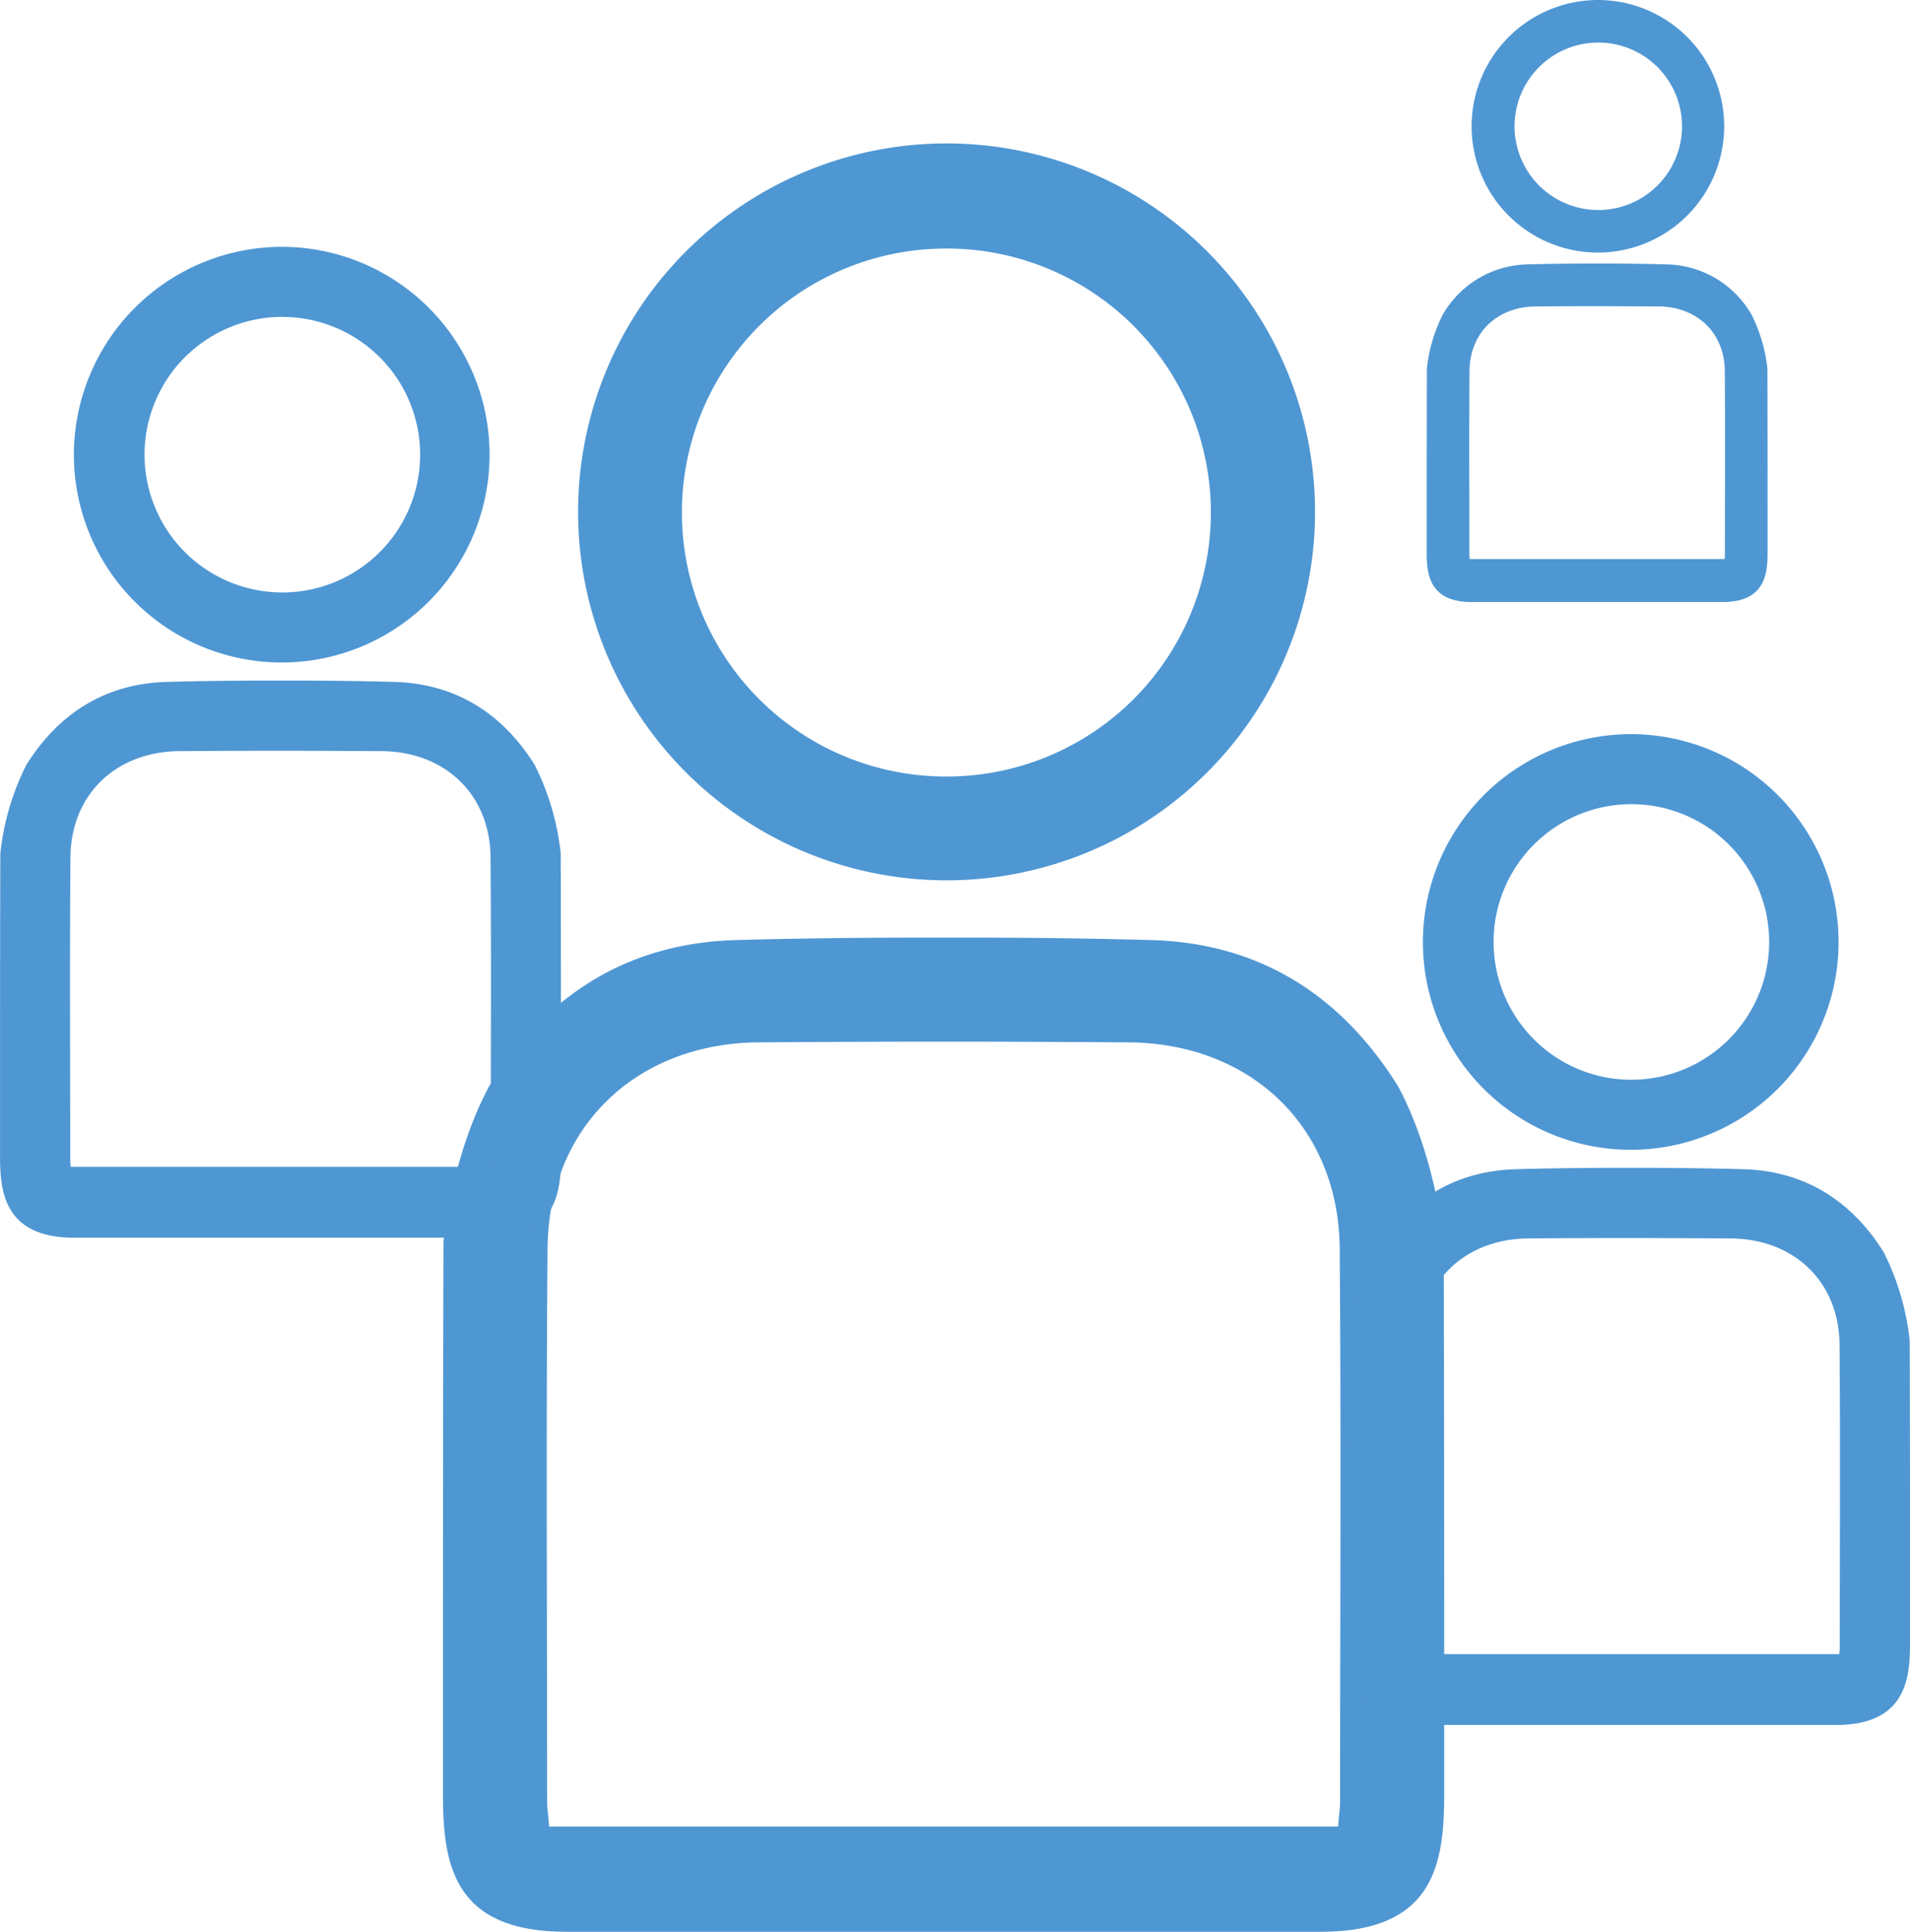 <svg id="Raggruppa_394" data-name="Raggruppa 394" xmlns="http://www.w3.org/2000/svg" xmlns:xlink="http://www.w3.org/1999/xlink" width="226.852" height="229.461" viewBox="0 0 226.852 229.461">
  <defs>
    <clipPath id="clip-path">
      <rect id="Rettangolo_173" data-name="Rettangolo 173" width="226.852" height="229.461" fill="#4f97d3"/>
    </clipPath>
  </defs>
  <g id="Raggruppa_393" data-name="Raggruppa 393" clip-path="url(#clip-path)">
    <path id="Tracciato_717" data-name="Tracciato 717" d="M137.969,293.48l-40.464,0c-13.519,0-14.65-8.115-14.65-16.426v-2.843c0-11.737-.005-42.9.063-62.683.078-.808,1.086-10.425,5.432-18.5,6.969-11.159,16.824-16.994,29.289-17.343,6.882-.193,14.223-.289,22.439-.293h4.474c8.216,0,15.556.1,22.439.293,12.465.349,22.32,6.184,29.289,17.343,4.345,8.078,5.353,17.695,5.432,18.5.067,19.787.064,50.946.062,62.683v2.843c0,8.311-1.131,16.426-14.65,16.426ZM139.8,187.75c-6.659.007-13.432.048-19.407.084-14.67.089-25,10.149-25.116,24.463-.129,15.617-.1,31.492-.071,46.845q.016,9.513.024,19.027a9.075,9.075,0,0,0,.071,1c.017.152.034.316.05.5l.115,1.314h93.705l.115-1.314c.016-.18.033-.344.05-.5a9.233,9.233,0,0,0,.071-1q0-9.507.024-19.015c.028-15.357.057-31.236-.071-46.857-.118-14.314-10.446-24.374-25.116-24.463-5.976-.036-12.748-.077-19.407-.084Z" transform="translate(-30.244 -64.023)" fill="#4f97d3"/>
    <path id="Tracciato_718" data-name="Tracciato 718" d="M151.867,114.449a43.764,43.764,0,1,1,.046,0Zm.018-75.042a31.356,31.356,0,0,0-.147,62.712h.213a31.357,31.357,0,1,0-.053-62.714Z" transform="translate(-39.466 -9.884)" fill="#4f97d3"/>
    <path id="Tracciato_719" data-name="Tracciato 719" d="M284.267,226.8q-5.306.006-10.612.046c-7.556.046-12.9,5.158-12.957,12.6-.1,12.009-.028,24.018-.026,36.028,0,.223.036.445.064.752h49.817c.027-.307.063-.529.063-.752,0-12.01.074-24.02-.025-36.028-.062-7.443-5.4-12.555-12.957-12.6q-5.306-.032-10.613-.046Zm2.6-8.336c4.1,0,8.2.046,12.3.161,7.265.2,12.849,3.731,16.681,9.879a30.618,30.618,0,0,1,3.077,10.48c.041,11.961.034,31.871.034,35.884s-.312,9.773-8.8,9.773l-24.819,0h.612l-24.818,0c-8.49,0-8.8-5.76-8.8-9.773s-.007-23.923.034-35.884a30.635,30.635,0,0,1,3.077-10.48c3.832-6.148,9.417-9.676,16.681-9.879,4.1-.115,8.2-.159,12.3-.161Z" transform="translate(-92.107 -79.746)" fill="#4f97d3"/>
    <path id="Tracciato_720" data-name="Tracciato 720" d="M290.891,137.331a24.686,24.686,0,1,1-24.742,24.653,24.728,24.728,0,0,1,24.742-24.653m0,8.32a16.366,16.366,0,1,0,16.387,16.384,16.366,16.366,0,0,0-16.387-16.384" transform="translate(-97.152 -50.13)" fill="#4f97d3"/>
    <path id="Tracciato_721" data-name="Tracciato 721" d="M286.269,54.366q-3.224,0-6.449.028c-4.591.028-7.836,3.134-7.873,7.657-.06,7.3-.017,14.595-.016,21.893,0,.135.022.271.039.457h30.272c.016-.187.038-.322.038-.457,0-7.3.044-14.6-.015-21.893-.037-4.523-3.282-7.629-7.874-7.657q-3.224-.019-6.449-.028Zm1.58-5.065c2.492,0,4.983.028,7.472.1a11.872,11.872,0,0,1,10.137,6,18.616,18.616,0,0,1,1.87,6.368c.025,7.268.021,19.366.021,21.8s-.19,5.939-5.348,5.939H272.21c-5.159,0-5.348-3.5-5.348-5.939s0-14.536.021-21.8a18.6,18.6,0,0,1,1.87-6.368,11.871,11.871,0,0,1,10.136-6c2.49-.07,4.981-.1,7.473-.1Z" transform="translate(-97.412 -17.996)" fill="#4f97d3"/>
    <path id="Tracciato_722" data-name="Tracciato 722" d="M290.293,0a15,15,0,1,1-15.034,14.98A15.026,15.026,0,0,1,290.293,0m0,5.056a9.945,9.945,0,1,0,9.958,9.956,9.945,9.945,0,0,0-9.958-9.956" transform="translate(-100.477 0)" fill="#4f97d3"/>
    <path id="Tracciato_723" data-name="Tracciato 723" d="M31.938,135.645q-5.306.006-10.612.046c-7.556.046-12.9,5.158-12.957,12.6-.1,12.009-.028,24.018-.026,36.028,0,.223.036.445.063.752H58.224c.027-.307.063-.529.063-.752,0-12.01.073-24.02-.025-36.028-.062-7.443-5.4-12.555-12.957-12.6q-5.306-.032-10.613-.046Zm2.6-8.336c4.1,0,8.2.046,12.3.161,7.265.2,12.849,3.731,16.681,9.879a30.618,30.618,0,0,1,3.077,10.48c.041,11.961.034,31.871.034,35.884s-.312,9.773-8.8,9.773l-24.819,0h.611l-24.818,0c-8.49,0-8.8-5.76-8.8-9.773s-.007-23.923.034-35.884a30.635,30.635,0,0,1,3.077-10.48c3.832-6.148,9.417-9.676,16.681-9.879,4.1-.115,8.2-.159,12.3-.161Z" transform="translate(0 -46.471)" fill="#4f97d3"/>
    <path id="Tracciato_724" data-name="Tracciato 724" d="M38.561,46.175A24.686,24.686,0,1,1,13.819,70.828,24.728,24.728,0,0,1,38.561,46.175m0,8.32A16.366,16.366,0,1,0,54.944,70.879,16.366,16.366,0,0,0,38.556,54.5" transform="translate(-5.044 -16.855)" fill="#4f97d3"/>
  </g>
</svg>
